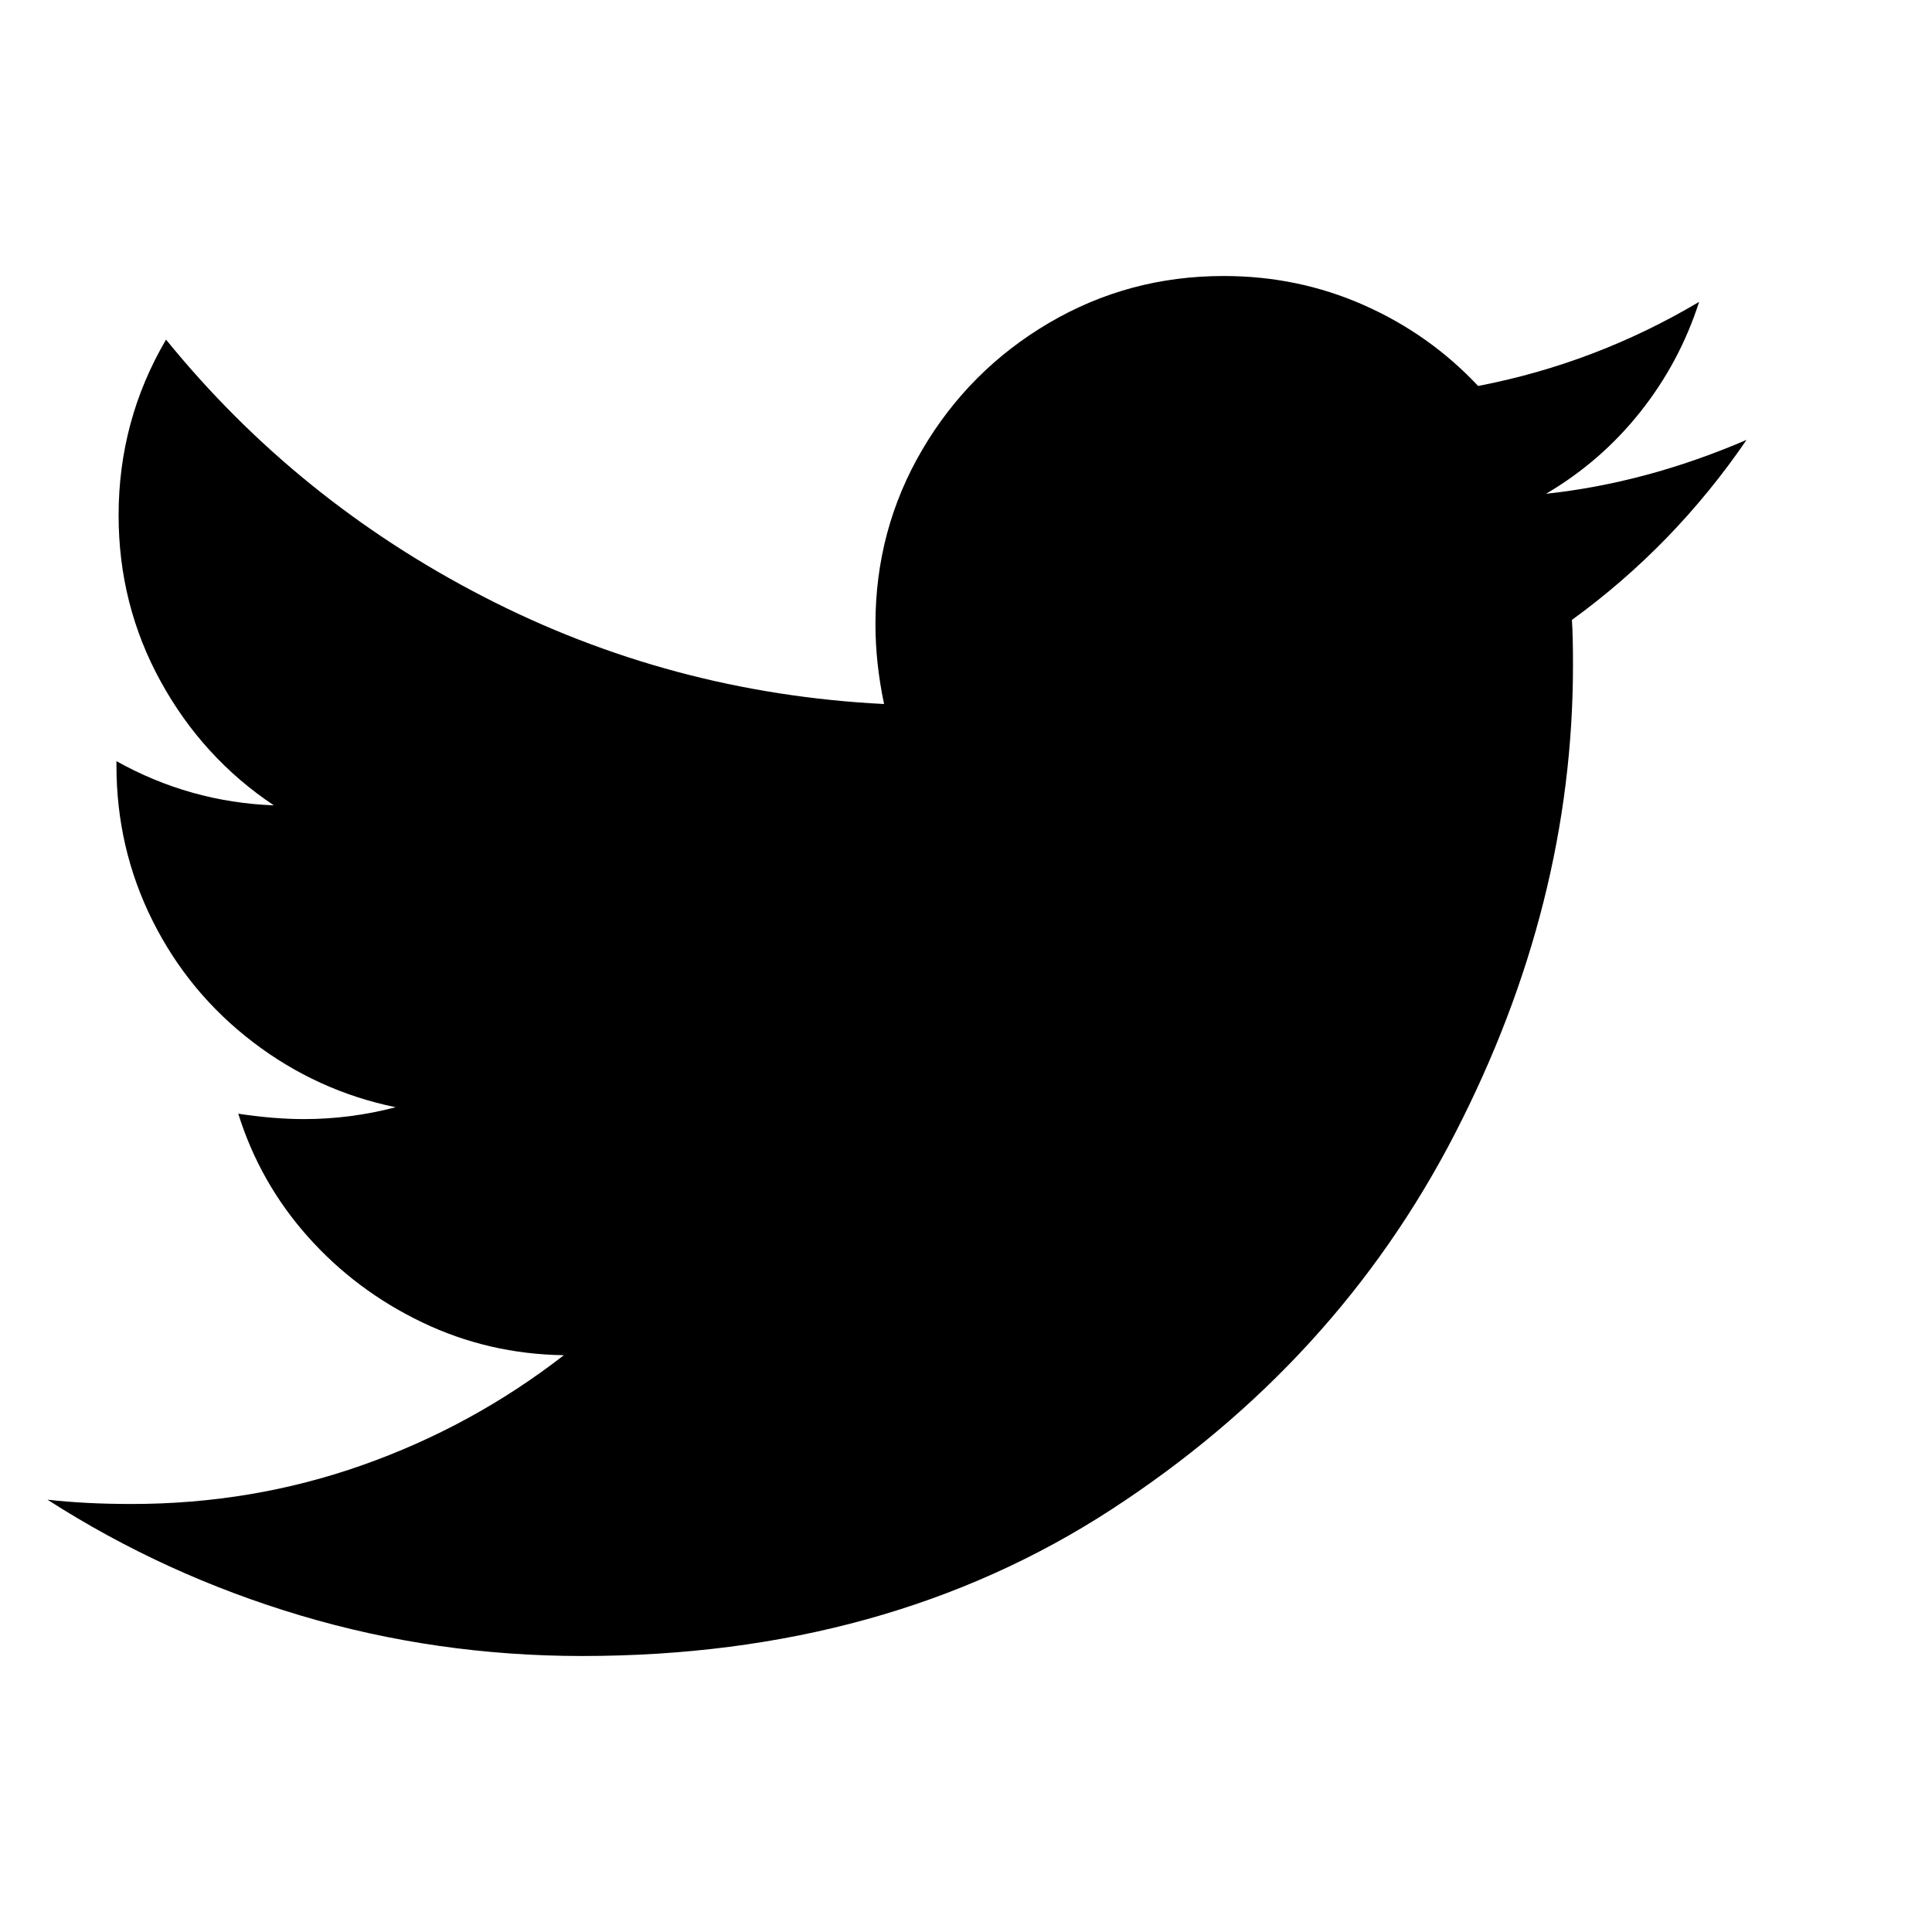 <?xml version="1.0" standalone="no"?>
<!DOCTYPE svg PUBLIC "-//W3C//DTD SVG 1.1//EN" "http://www.w3.org/Graphics/SVG/1.1/DTD/svg11.dtd" >
<svg xmlns="http://www.w3.org/2000/svg" xmlns:xlink="http://www.w3.org/1999/xlink" version="1.1" viewBox="0 -359 1792 1792">
  <g transform="matrix(1 0 0 -1 0 1433)">
   <path fill="currentColor"
d="M1265 1509q61 -27 106 -75q109 21 205 78q-18 -56 -54.5 -102t-87.5 -76q93 10 186 50q-67 -98 -162 -167q1 -14 1 -42q0 -222 -109.5 -434.5t-318.5 -348.5t-491 -136q-135 0 -261 37.5t-235 107.5q35 -4 78 -4q112 0 214 36t187 102q-70 1 -131.5 30.5t-106 79.5
t-64.5 114q33 -5 61 -5q43 0 85 11q-73 15 -132.5 60.5t-93 112.5t-33.5 144v4q68 -38 146 -41q-66 44 -105 115t-39 154q0 88 44 163q121 -149 294.5 -238.5t371.5 -99.5q-8 38 -8 74q0 88 43.5 162t117.5 117.5t162 43.5q69 0 130 -27z" />
  </g>

</svg>
